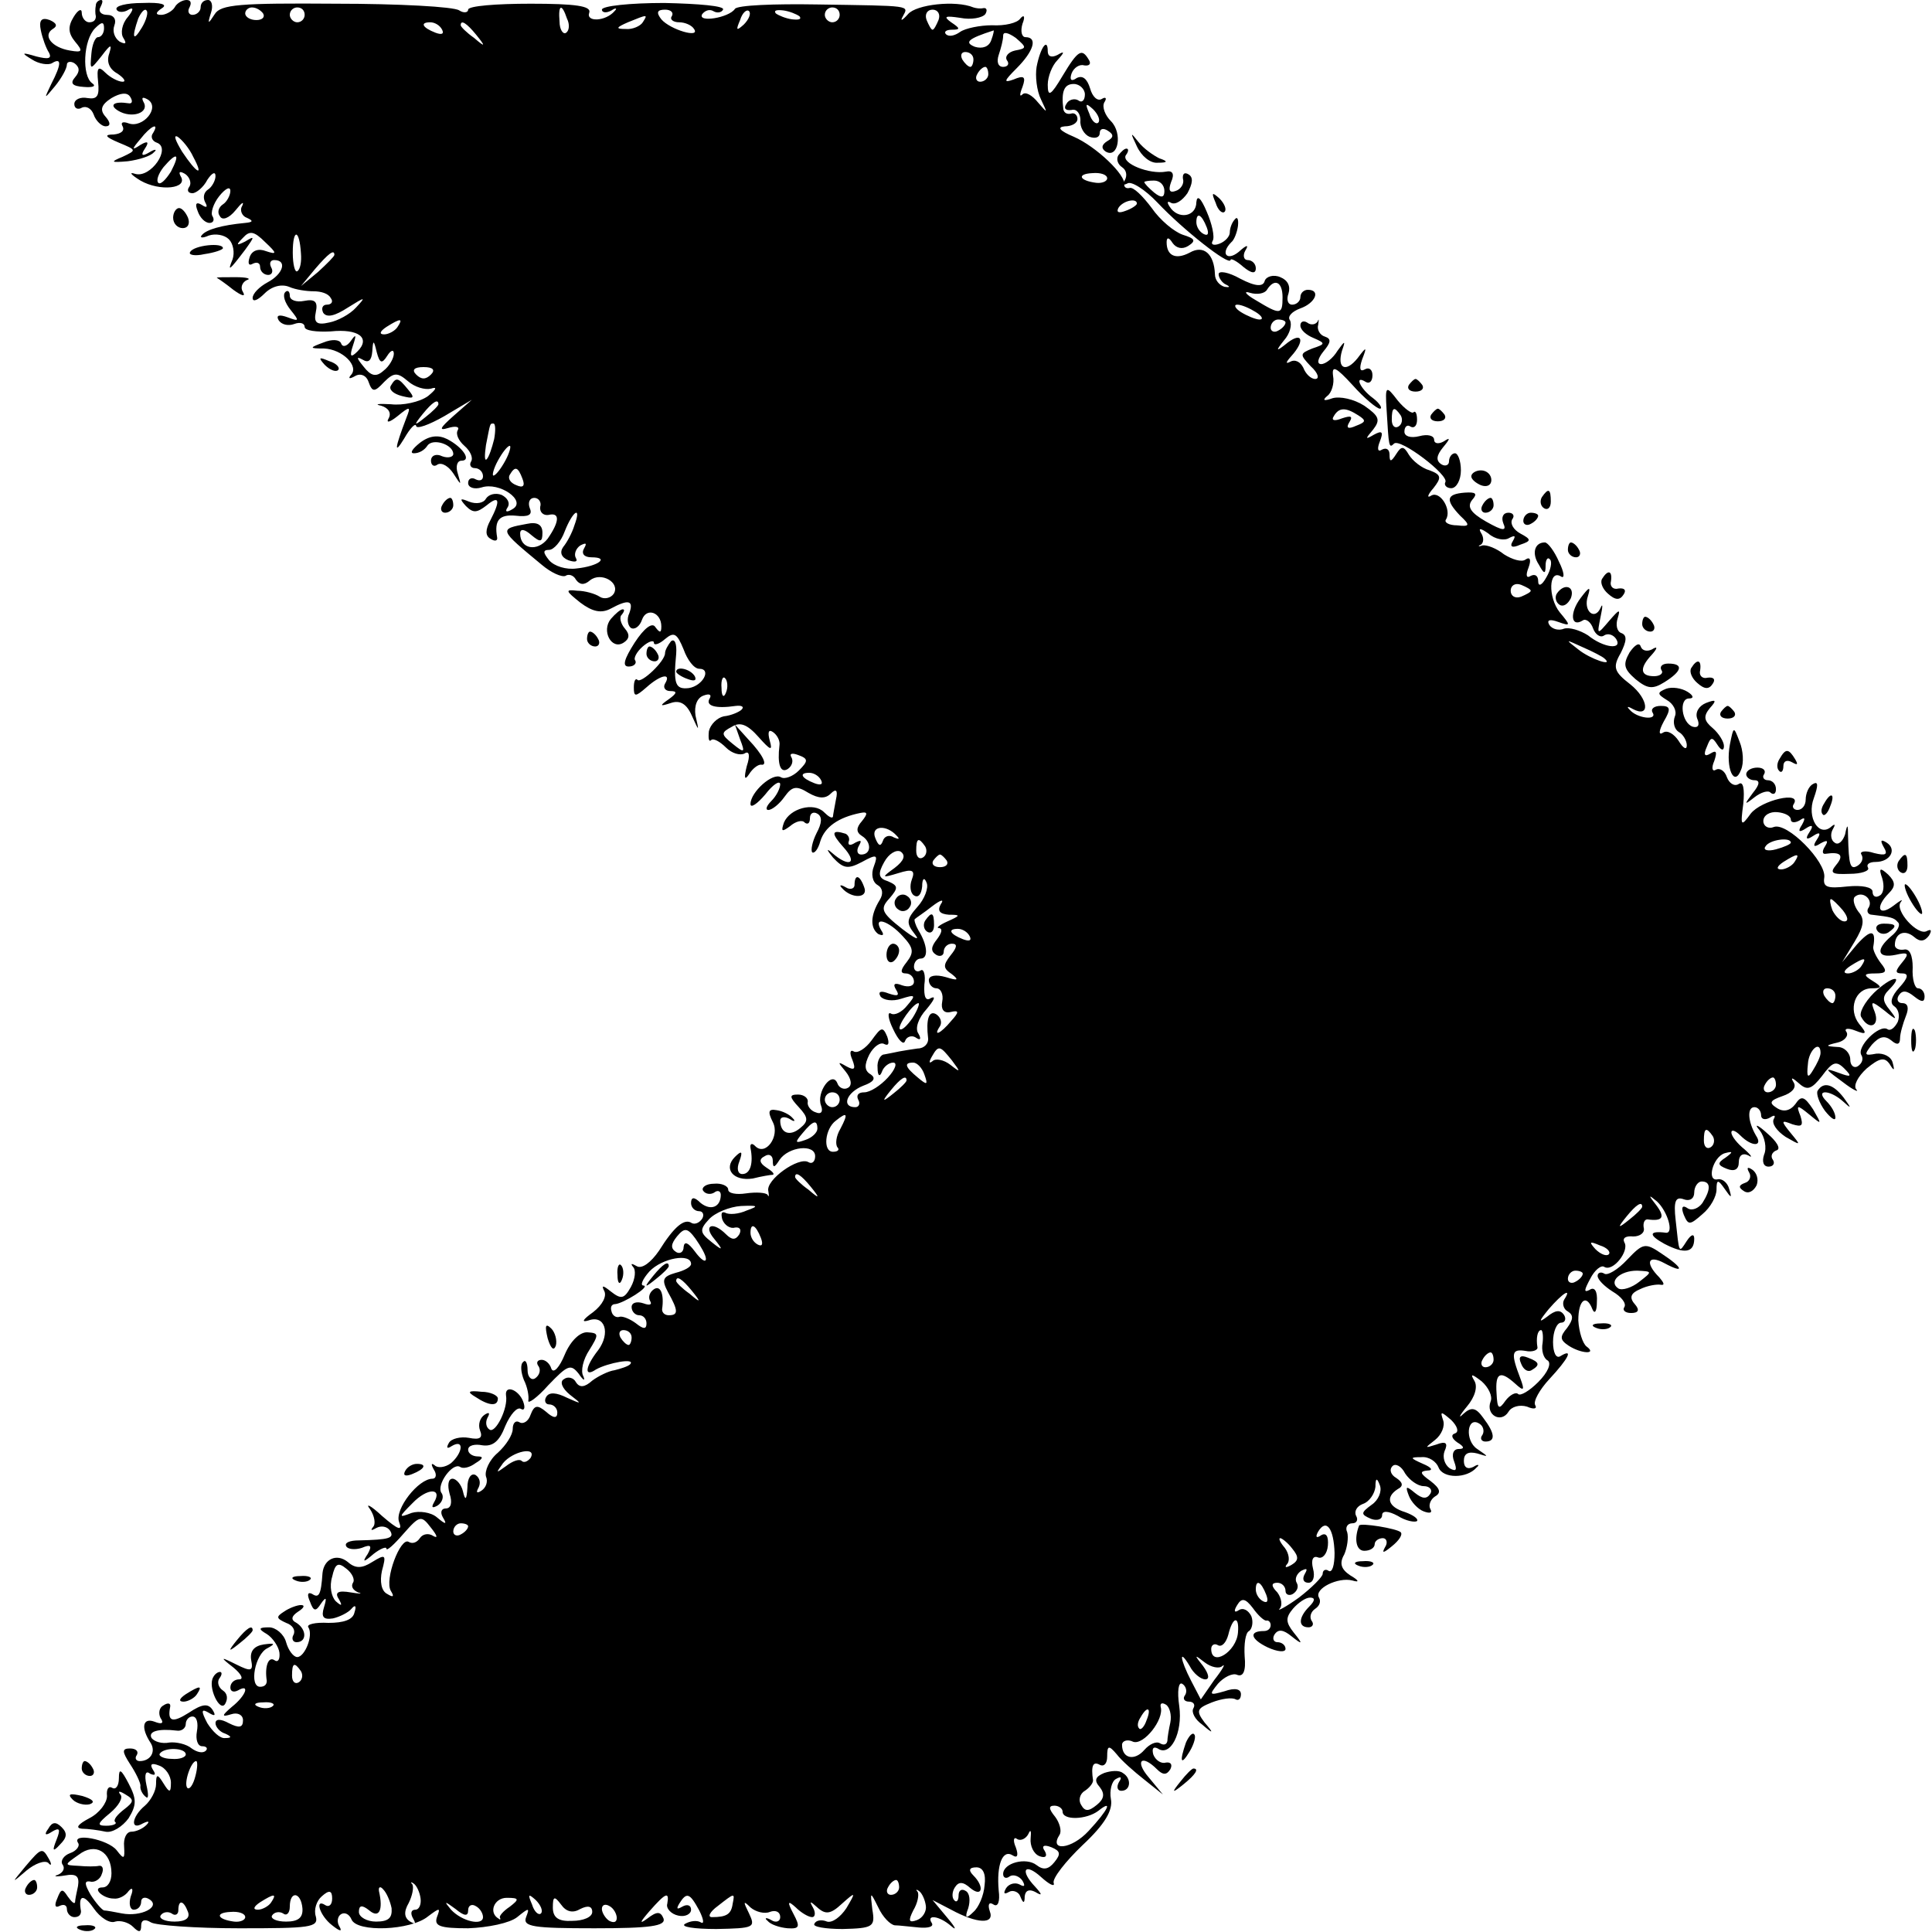 <svg version="1" xmlns="http://www.w3.org/2000/svg" width="346.667" height="346.667" viewBox="0 0 260 260"><path d="M12.9.7c-.1.5-.1 1.1 0 1.5 0 .5-.3.8-.9.8-.5 0-1-.6-1-1.3 0-.6-.5-.4-1.1.6-.8 1.3-.7 2.2.2 3.3 1.1 1.3 1 1.5-.7 1.2-2.4-.4-3.7-2-2.3-2.9.7-.4.5-.8-.4-1.2-1.1-.4-1.5 0-1.2 1.4.2 1 .7 2.4 1.1 3 .4.8-.1.9-1.7.5-2-.6-2.1-.5-.6.4.9.6 2.2.8 2.7.5 1.3-.8 1.3.1-.1 2.8-1 2.1-1 2.1.5.3C8.3 10.5 9 9.2 9 8.7c0-.4.5-.5 1-.2.7.5.8 1.1.1 1.9-.7.8-.4 1.2 1.2 1.3 1.2.1 1.7-.1 1.1-.5-1.4-1-1.2-5.8.4-7.4.9-.9 1.2-.9 1.2 0 0 .7-.4 1.2-.8 1.2s-.8 1-.9 2.2c-.2 2.3-.2 2.3 1.4.3 1.2-1.6 1.4-1.6 1-.3-.4 1.1 0 2.1 1.1 2.7.9.6 1.2 1.1.7 1.1-.6 0-1.7-.6-2.3-1.2-1-1-1.2-.7-1 1.2.2 1.9-.1 2.4-1.4 2.2-1-.2-1.8.2-1.8.8 0 .6.5.8 1 .5.6-.3 1.3.1 1.6.9.3.9 1.1 1.6 1.6 1.6.7 0 .7-.5 0-1.3-.8-.9-.6-1.6.8-2.5 1.2-.7 2.1-.8 2.5-.2.4.6.3 1-.2.9-1.9-.3-2.7.2-1.4 1 1.8 1.1 4.3.3 3.4-1.2-.3-.6-.1-.7.6-.3 1.7 1.1-.7 3.9-2.6 3.2-.8-.3-1.1-.1-.8.4.3.6-.2 1-1.2 1.1-1.3 0-1.2.3.7 1.1 2.4 1 2.4 1 .5 1.9-1.7.7-1.6.8.7.6 1.5-.2 3.1-.7 3.5-1.2.5-.4.2-.5-.6 0-1 .6-1.2.4-.6-.5s.4-1.1-.6-.5c-1.2.8-1.2.6 0-.8 1.4-1.8 2.6-2.3 1.7-.8-.4.5-.1 1.1.5 1.3 2 .7-.8 4.8-2.9 4.2-.9-.3-.6.1.7.9 2.6 1.5 6.5 1.1 5.4-.6-.3-.6-.1-.7.6-.3.6.4.9 1.2.6 1.7-.4.5-.2.9.4.9.5 0 1.5-.8 2-1.8.6-.9 1.1-1.2 1.1-.5 0 .6-.5 1.5-1 1.8-.6.4-.7 1.1-.4 1.7.4.7.2.8-.4.4-.8-.5-1-.2-.6.8.3.9 1 1.6 1.6 1.6.5 0 .7-.4.4-.9-.3-.4.1-1.7.9-2.7.8-1 1.5-1.4 1.5-.7 0 .6-.5 1.5-1 1.8-.6.4-.8 1.1-.4 1.6.3.6 1.2.3 2.1-.8.8-1 1.2-1.3.9-.6-.4.6 0 1.4.6 1.6.9.4.9.6-.2.7-3.2.3-5.2.9-5.8 1.6-.4.4 0 .5.9.1.9-.3 2.1-.1 2.7.5.6.6.8 1.8.5 2.7-.7 1.7-.5 1.6 1.7-1.3 1.3-1.8 1.3-1.9 0-1.1-1.2.6-1.3.5-.3-.5.9-1 1.5-.9 3 .6 1.6 1.5 1.6 1.7.1 1.2-1-.4-1.9-.1-2.2.8-.3.9-.1 1.2.4.9.6-.3 1-.1 1 .4 0 .6.5 1.1 1.1 1.1.5 0 .7-.5.4-1-.3-.6-.1-1 .4-1 1.8 0 1.2 1.9-.9 3-1.1.6-2 1.5-2 2.1 0 .6.7.3 1.6-.6 1-1 2.3-1.3 3.3-.9.9.4 2.4.6 3.3.6 1 0 2 .3 2.3.9.4.5.1.9-.5.9s-.8.5-.5 1.1c.5.7 1.6.4 3.3-.7 2.4-1.5 2.5-1.5 1.1 0-.8.9-2.5 1.8-3.6 2-1.7.4-2.1 0-1.8-1.4.3-1.4-.1-1.8-1.6-1.5-1 .2-1.9-.1-1.9-.7s-.3-.8-.6-.5c-.4.4-.1 1.4.7 2.4 1.2 1.5 1.2 1.6-.4 1-1.1-.4-1.6-.3-1.2.4.4.6 1.3.8 2.1.5.8-.3 1.4-.1 1.4.4s1.6.7 3.5.6c3.8-.4 5.4.9 3.6 2.7-.9.9-1.1.7-.6-.8.5-1.5.4-1.6-.3-.6-.5.7-1.1.9-1.3.3-.2-.5-1.2-.6-2.4-.1-1.9.7-1.9.8.1.8 2.5.1 4.8 2.4 3.6 3.6-.4.5-.1.5.6.1s1.5-.1 1.8.8c.5 1.4.8 1.4 2.1 0 1.3-1.3 1.8-1.3 3.2-.1.9.8 2.3 1.2 3.1 1 .9-.3.7.1-.4 1-1.1.8-3.4 1.3-5 1.1-1.7-.1-2.3 0-1.3.2 1 .3 1.4 1 1 1.7-.4.7.2.5 1.2-.3 1.7-1.4 1.8-1.3 1.2.2-1.6 4.2-1.7 5.1-.3 2.8.8-1.4 1.5-2.1 1.6-1.7 0 .5 1.7-.1 3.8-1.3l3.7-2.2L61 56c-1.8 1.6-2 2-.7 1.6 1-.3 1.6-.2 1.3.3-.3.5.1 1.4.9 2.1.8.7 1.2 1.6.9 2.1-.3.5 0 .9.5.9.6 0 1.1.5 1.1 1.1 0 .5-.4.7-1 .4-.5-.3-1-.1-1 .5s.8.9 1.8.6c2.4-.8 6.1 1.8 4.2 2.9-.8.5-1.1.4-.7-.2.4-.6 0-1.3-.8-1.7-.8-.3-1.7-.1-2.1.5-.3.6-1.3.8-2.3.4-1.2-.5-1.3-.4-.4.6 1 1 1.5.9 2.8-.1 1.7-1.4 1.9-.7.5 2-.7 1.3-.7 2.1 0 2.5.6.4 1 .3.9-.2-.4-2.3.3-3.1 2.5-2.9 1.7.2 2.3-.1 1.9-1-.3-.8 0-1.4.6-1.4s1 .6.8 1.2c-.1.7.4 1.2 1.1 1.1 1.6-.4 1.5.9-.1 3.2-1.4 1.8-3.7 1.4-3.7-.7 0-.7.6-.6 1.5.2 1.2 1 1.5 1 1.5-.3 0-1.1-.7-1.5-2.1-1.2-3.8.7-3.8.7 2 5.5 1.3 1.1 2.7 1.7 3.2 1.5.4-.3 1.1-.1 1.4.5.5.7 1.1.8 1.9.1 1.5-1.2 4.1.3 3.2 1.8-.4.6-1.3.8-1.9.4-.6-.4-2-.8-3-.8-1.7-.2-1.6 0 .4 1.6 1.6 1.2 2.8 1.5 4.1.8 2.4-1.3 3.1-1.1 2.5.6-.4.8-.2 1.7.2 2 .5.3 1.2-.2 1.5-1.1.6-1.7 2.6-1 2.6.9 0 .9-.2.9-.8.1-.4-.7-1.5.1-2.8 2.1-1.4 2.2-1.7 3.2-.8 3.2.7 0 1.1-.4.9-.8-.3-.3.2-1.2 1-1.9s1.5-.9 1.5-.5.7.2 1.5-.5c1.2-1 1.6-.8 2.5 1.4.5 1.4 1.4 2.6 2.1 2.6 1.7 0 .5 2.3-1.4 2.6-1.8.2-2.1-.5-1.7-4.6.1-1.4-.2-2.1-.7-1.7-.4.5-.8 1.2-.8 1.6 0 1.1-3.2 4.1-3.7 3.6-.3-.3-.5.2-.5 1 0 1.3.2 1.3 1.7 0 1.9-1.7 3.4-2 2.5-.5-.3.5 0 1 .7 1 1 0 .9.3-.2 1.1-1.3.9-1.2 1 .3.5 1.2-.4 2.1.1 2.8 1.7 1 2.2 1 2.2.5 0-.2-1.3.2-2.4 1.1-2.7.8-.3 1.1-.1.8.4-.6 1 .8 1.4 3.5 1 .8-.1 1.2.1.8.5-.3.3-1.4.8-2.4.9-.9.2-1.8 1.1-2 2-.1 1 0 1.5.3 1.2.3-.3 1.2.2 2 1s1.9 1.1 2.5.8c.6-.4.8.2.3 1.7-.4 1.6-.3 2 .3 1.1.5-.8 1.2-1.3 1.6-1.3 1 .2.3-1.3-1.7-3.4l-1.8-2 .7 2c.7 1.8.6 1.9-1 .6-1.6-1.3-1.6-1.5-.1-2.3 1.1-.7 2.1-.3 3.6 1.4 1.6 1.8 1.9 1.9 1.5.5-.3-1.1-.2-1.6.4-1.2.6.4 1 1.2.9 1.8-.3 2.5.1 3.8 1.1 3.2.6-.4.8-1.1.5-1.6-.3-.5.1-.6.9-.3 1.4.5 1.4.8.1 2.1-.8.8-1.9 1.2-2.4.9-1.1-.7-4.1 2-4.1 3.6 0 .6.9 0 2-1.3 1-1.3 1.9-1.9 2-1.4 0 .6-.5 1.6-1.2 2.3-.7.7-.8 1.2-.4 1.2.5 0 1.5-.8 2.2-1.8 1-1.4 1.6-1.5 3.2-.5 1.4.8 2.3.8 3 .1.7-.7 1-.5.7.8-.2 1.1-.4 2.1-.4 2.3-.1.3-.6 0-1.2-.6-1.4-1.4-4.6-.5-5.4 1.4-.4 1.2-.3 1.3.8.5.8-.7 1.7-.9 2-.5.4.3.7.1.7-.6s.5-.9 1-.6c.7.4.6 1.3-.1 2.6-.6 1.2-.8 2.3-.6 2.6.3.2.8-.4 1.1-1.5.6-1.9 2.4-3.2 5.4-3.8 1-.2 1 .1.2 1.1-.8.9-.8 1.5 0 2 1.3.8 1.3 2.5-.1 2.5-.5 0-.7-.5-.3-1.2.4-.7.3-.8-.5-.4-.6.4-1 .4-.9-.1.2-.4 0-.9-.4-1.1-1.9-.6-2-.1-.3 1.8 2 2.2.8 2.8-1.5.8-.8-.7-.8-.5.1.6 1.4 1.5 2 1.6 3.9.6 2-1.1 2.2-1 1.6.6-.4 1-.2 2.1.5 2.5.7.4.8 1.2.3 2-1.3 2.1-1.3 3.8-.2 4.6.7.3.8.1.4-.5-1.2-2 1-1.3 2.9.8 1.5 1.6 1.5 2.2.5 3.5-.8 1-.9 1.5-.1 1.5.6 0 1.1.5 1.1 1.1 0 .6-.7.8-1.6.5-1-.4-1.3-.2-.8.6s.2.9-1 .5c-1-.4-1.5-.3-1.1.4.4.5 1.6.7 2.8.3 1.9-.6 2-.5.8.9-.7.9-1.7 1.4-2.2 1.1-.5-.3-.4.7.3 2.1.7 1.5 1.4 2.2 1.6 1.6.2-.6.9-.8 1.4-.5.7.5.8.2.4-.5-.5-.7 0-2.1 1.1-3.3 1-1.2 1.3-1.8.6-1.5-.7.5-1-.1-.9-1.8.2-1.3-.1-2.2-.5-1.9-.5.3-.9 0-.9-.5 0-.6.4-1.1.9-1.1 1.1 0 .9-1.9-.3-3.8-.4-.7-.6-1.4-.5-1.5.2-.2 1.3-.9 2.3-1.7 1.3-1 1.7-1 1.2-.3-.5.9-.1 1.3 1.1 1.4 1.6 0 1.6.1-.2.9-1.1.5-1.6.9-1.1.9.5.1.3.7-.3 1.5-.8 1-.9 1.6-.1 2.1.5.3 1 .1 1-.4 0-.6.5-1.1 1.1-1.1.8 0 .7.5-.2 1.6-1 1.3-1 1.7.2 2.5 1 .8.8.9-.8.4-1.4-.4-2.3-.2-2.3.4 0 .6.5 1.1 1 1.1.6 0 1 .8.8 1.8-.2 1 .2 1.6 1.1 1.4 1.2-.3 1.2 0 .1 1.2-1.4 1.7-2.5 2.2-1.5.7.3-.5.1-1.2-.5-1.6-1-.6-1.4.7-1.1 3.2.1.7-.5 1.4-1.4 1.4-.8.1-1.9.3-2.5.4-.5.1-1.4.3-2 .4-.5 0-1 .9-.9 1.8 0 1.1.3 1.3.6.5.2-.6.9-1.2 1.5-1.2s.3.9-.7 2-2.4 2-3.2 2c-.8 0-1.1.4-.8 1 .3.5.1 1-.4 1-1.9 0-1.2-2 1.1-2.9 1.4-.5 1.7-1 1-1.5-.9-.5-.9-1.3-.2-2.7.6-1.1 1.5-1.7 2-1.4.6.3.7-.1.4-1-.6-1.4-.8-1.3-2.1.5-.8 1.1-1.9 1.8-2.4 1.5-.5-.3-.6.2-.2 1.1.5 1.3.3 1.5-.8.9-1.2-.7-1.2-.6-.1.7.8 1 .9 1.9.3 2.2-.5.3-1.2 0-1.4-.6-.7-1.8-2.9 1.2-2.2 3 .3.8 0 1.2-.7.9-.7-.2-1.2-.9-1.1-1.4.1-.5-.5-1-1.3-1-1.2 0-1.2.3.1 1.7s1.3 1.9.2 2.8c-1.4 1.2-2.7.7-2.7-1 0-.5.6-.6 1.3-.2.6.4.8.3.4-.1-.4-.5-1.4-1-2.2-1.1-1.1-.2-1.2.2-.5 1.6 1 1.9-1 4.7-2.4 3.2-.4-.4-.7-.3-.6.3.4 2 0 3.5-1.1 3.5-.6 0-.8-.7-.4-1.7.5-1.4.3-1.5-.6-.6-1.6 1.6-.2 3.3 2.4 2.9 1.2-.3 2.4-.5 2.7-.5.3-.1-.1-.5-.9-1-.9-.6-1-1.1-.2-1.5.6-.4 1.1-.1 1.1.6 0 1 .2 1 .9-.1 1.2-1.8 4.8-2.2 4.8-.5 0 .7-.4 1.1-.9.8-1.3-.8-5.8 2.4-5.4 3.9.1.6.1.9-.1.5-.2-.3-1.5-.4-2.9-.2-1.3.2-2.4 0-2.4-.5s-.9-.9-1.9-.8c-1.1 0-1.7.5-1.5.9.3.5 1 .6 1.5.3.5-.4.9-.2.9.3 0 1.6-1.3 2.2-2.7 1.1-.9-.9-1.3-.8-1.3 0 0 .6.5 1.1 1.1 1.1.5 0 .7.5.4 1-.4.6-1 .8-1.4.6-1-.7-2.4.5-4.4 3.7-1.1 1.6-2.3 2.5-3 2.1-.7-.4-.9-.4-.5.1.4.4.3 1.6-.3 2.7-.9 1.6-1.3 1.7-2.7.6-1-.8-1.3-.9-.9-.1.4.7-.2 1.9-1.5 2.9-1.4 1-1.6 1.4-.6 1.1 2.2-.8 3 1.7 1.3 4-1.8 2.3-1.9 3.7-.3 2.6 1.6-.9 5.4-1.6 4.6-.7-.3.3-1.3.6-2.1.8-.8.1-2.2.8-3 1.4-1 .9-1.7 1-2.2.2-.3-.6-1.1-.8-1.6-.4-.6.3-.3 1.2.8 2.1 1.7 1.3 1.6 1.3-.4.4-1.4-.7-2.4-.8-2.8-.1-.3.5-.1 1 .4 1 .6 0 1.1.5 1.1 1.1 0 .8-.5.8-1.5-.1-1.2-1-1.6-.9-2.1.4-.3.9-1 1.3-1.5 1-.5-.3-.9.1-.9.9s-.9 2.2-2 3.2c-1.2 1-1.8 2.5-1.6 3.2.3.7 0 1.5-.6 1.9-.6.4-.8.3-.4-.4.3-.6.2-1.3-.4-1.7-.6-.3-1.1.4-1.1 1.7-.1 1.7-.3 1.8-.6.5-.2-.9-.9-1.7-1.4-1.7-.6 0-.7.9-.4 2 .4 1.2.2 2-.5 2-.6 0-.8.5-.4 1.2.6 1 .4 1-.8 0-.8-.7-2.4-.9-3.4-.6-1.8.7-1.8.6.1-1.3 2-2.1 4.1-2.1 2.9-.1-.4.7-.2.8.5.4.6-.4.9-1.2.5-1.7-.7-1.1 1.5-4.1 2.5-3.5.4.3 1.3.1 2.1-.5 1-.6 1.1-.9.3-.9-.7 0-1.3-.4-1.3-.9 0-.6.9-.8 1.9-.6 1.4.2 2.3-.5 3.1-2.6.7-1.6 1.6-2.6 2.1-2.3.5.3.6-.2.3-1-.6-1.6-2.5-2.3-2.3-.8.3 1.7-1.4 5.1-2.2 4.6-.5-.3-.6-1-.3-1.6.4-.7.2-.8-.4-.4-.6.4-.9 1.3-.6 2.1.4 1 0 1.3-1.5 1-1.1-.2-2.4.1-2.7.7-.4.7-.2.8.4.4 1.7-1 1.5.9-.1 2.3-.8.6-1.8.7-2.2.3-.5-.4-.5-.1-.1.6.4.6.3 1.2-.2 1.2-1.9 0-5.1 4.1-4.5 5.8.5 1.3-.1 1.1-2.3-.8-1.5-1.4-2.3-1.8-1.6-.9.6.9.8 2 .4 2.4-.4.5-.2.5.5.1.6-.3 1.4-.2 1.8.4.6 1-.1 1.2-4.2 1.3-1.2 0-2 .3-1.7.8.2.4 1.2.5 2.1.2 1.2-.5 1.4-.3.8.8-.8 1.2-.6 1.2.8 0 .9-.7 1.7-1 1.7-.7 0 .4 1-.5 2.3-2 2.2-2.5 2.4-2.5 3.7-.8.8 1 1 1.5.3 1.1-.6-.4-1.4-.3-1.8.3-.4.6-1 .8-1.5.5-1.1-.7-3.3 5.1-2.4 6.6.5.8.3.9-.5.4-.8-.4-1-1.7-.7-3.1.6-2.2.5-2.3-1.3-1.2-1.4.9-2.3.9-3.3 0-1.5-1.2-3.2-.4-3.4 1.5-.2 3-.5 3.4-1.4 2.8-.6-.3-.7.1-.3 1 .5 1.4.8 1.4 1.5.3.7-1 .8-.8.4.5s-.1 1.7 1.2 1.5c.9-.2 2.1-.8 2.5-1.3.5-.6.7-.4.4.5-.2 1-1.5 1.4-3.5 1.4-1.8-.1-3 .2-2.7.6.7 1.1-.5 4-1.5 4-.5 0-1.2-.9-1.5-2-.3-1.1-1.4-2-2.3-2-1.4 0-1.5.2-.3.9.8.5 1.6 1.7 1.7 2.5.1.9-.2 1.4-.7 1-.8-.5-1.3.9-1 2.8 0 .5-.3.8-.9.8-1.5 0-.7-4.4 1-5.2 1.1-.6 1-.7-.5-.5-1.3.2-1.9.9-1.7 2.1.3 1.5 0 1.6-2 .6-2.2-1.1-2.2-1-.4.4 1.1.9 1.4 1.6.8 1.6-.7 0-1.2.5-1.2 1.1 0 .5.4.7 1 .4 1.7-1 1.1.7-.8 2.2-1.4 1.2-1.4 1.4-.1 1 .9-.3 1.6.1 1.6.8 0 1-.5 1.1-1.9.4-1.1-.6-1.8-.6-1.8 0 0 .5.6 1.2 1.3 1.4.9.4.9.6 0 .6-.7.1-1.7-.9-2.4-2-.9-1.7-.8-2 .2-1.4.8.5 1 .4.5-.4-.6-.9-1.4-.8-3.2.4-2.2 1.4-2.9 1.2-2.5-.8.1-.5-.3-.6-.9-.2-.6.3-.7 1.1-.4 1.7.5.7.2.9-.8.5-1.6-.6-1.9.8-.5 2.9.7 1.2-.1 2.4-1.5 2.4-.5 0-.7-.4-.4-.8.3-.5-.1-.9-.9-.9-1.1 0-1.1.4 0 2.1.8 1.2 1.4 2.5 1.4 2.9-.1.5.3 1.2.7 1.5.4.4.4-.3.1-1.6-.3-1.4-.1-2 .5-1.5.7.3.8.1.4-.5-.5-.8-.2-1 .8-.6.9.3 1.6 1.4 1.6 2.3 0 1.4-.2 1.4-1 .1-.8-1.3-1-1.3-1 .1 0 .9-.7 2.2-1.5 2.9-1.8 1.5-2 3.4-.3 2.4.8-.4 1-.3.5.2s-1.4.9-2 .9c-.7 0-1.1.9-1 2 .1 1.7 0 1.8-1 .5-1.2-1.5-6.1-2.4-5.2-1 .3.4-.2 1.1-1.1 1.4-.8.3-1.3 1-1 1.5.4.5.1 1.1-.6 1.4-.7.2-.3.3.9.1 1.6-.3 2 .1 1.8 1.4-.2.9-.4 1.9-.4 2.2-.1.3-.5-.1-1-.8-.7-1.1-.9-1-1.4.3-.4.9-.3 1.3.3 1 .6-.3 1-.1 1 .4 0 .6.5 1.1 1 1.1.6 0 .9-.3.9-.8-.4-2.2.3-2.4 1.7-.4.9 1.3 2.2 2.1 2.9 1.8.7-.2 1.8.1 2.4.7.8.8 1.1.8 1.1-.2 0-.7.5-.9 1.3-.4.6.4 6 .8 11.9.8 9.5 0 10.7-.1 10.3-1.6-.3-.9.1-2.1.8-2.7 1-.9 1.4-.8 1.4.3 0 .8-.4 1.2-.9.9-1.5-1-.8 1.4.9 2.7 1 .8 1.4.9 1 .2-.4-.6-.3-1.4.2-1.7.5-.3 1.1 0 1.4.7.7 1.8 8 1.5 10.3-.4 1.6-1.2 1.7-1.2 1.2.1-.4 1.2.4 1.5 4.2 1.5 2.7-.1 5.6-.7 6.6-1.5 1.6-1.3 1.7-1.3 1.2 0s1 1.5 9.2 1.5c7.5 0 9.6-.3 9.3-1.3-.4-1-.9-1-2.2 0-1.1.8-1 .5.3-1 2.2-2.5 2.7-2.7 2.4-1-.2.6.5 1.4 1.5 1.6.9.2 1.7-.2 1.7-.8 0-.6-.5-.8-1.2-.4s-.8.3-.4-.4c1-1.6 1.4-1.5 2.7.9.6 1.2.7 1.9.2 1.6-.5-.3-1.4-.2-2.1.2-.7.4 1.2.7 4.2.7 5.1-.1 5.3-.2 4.4-2.1-.8-1.6-.8-1.8.2-.8.7.6 1.9.9 2.6.6.8-.3 1.4 0 1.4.7 0 .6-.6.8-1.2.4-.7-.4-1-.3-.5.1.4.5 1.6.9 2.7 1 1.6.1 1.7-.2.8-1.9-.9-1.7-.8-1.9.3-.9.7.7 1.7 1.3 2.2 1.3.4 0 .5-.6.1-1.3-.5-.9-.4-.9.6 0 1.1 1 1.8.9 3.3-.5 1.9-1.7 1.9-1.6.6.6-.8 1.2-1.9 2-2.6 1.8-.7-.3-1.5-.2-1.7.3-.3.4 1.5.7 3.8.7 4.1-.1 4.4-.3 4-2.6-.3-2.5-.3-2.5.8-.3.6 1.3 1.6 2.3 2.2 2.4.6 0 2.1.2 3.3.3 1.2.1 2-.1 1.7-.6-.8-1.2 1-1 2.6.4.8.7.6.2-.5-1.1l-2-2.4 2.5 1.3c3.5 1.9 5.9 2 5.2.2-.3-.9-.1-1.3.5-.9s.9-.4.7-1.9c-.3-3.4.5-5.6 1.9-4.7.6.4.8 0 .4-1.1-.4-.9-.3-1.5.2-1.1.5.3 1.2-.1 1.5-.7.3-.7.4-.4.3.6-.1 1 .4 2.1 1.2 2.4.8.3 1.1 0 .7-.7-.5-.7-.1-.9.9-.5 1.2.5 1.3.9.4 2-.8 1-1.5 1.1-2.4.4-1.4-1.1-4.5-.3-4.5 1.2 0 .5.4.7.9.3.5-.3 1.3 0 1.7.6.4.7.3.9-.4.5-.6-.3-1.4-.1-1.8.5-.4.7-.3.9.4.5.5-.3 1.3 0 1.5.6.4 1 .6 1 .6 0 .1-.8.6-1 1.4-.6 1 .6 1 .4 0-.7-2.1-2.2-1.4-3.3.8-1.3 1.1 1 1.9 1.4 1.7.8-.2-.6 1.6-2.9 3.9-5.1 3-2.8 4.1-4.7 3.8-6.2-.2-1.1.1-2.4.7-2.7.7-.4.8-.2.4.4-.4.7-.2 1.2.3 1.2 1.3 0 1.4-1.7.2-2.4-.5-.4-1.6-.3-2.5 0-1.2.5-1.4 1-.6 1.9.7.9.6 1.6-.4 2.4-1.1.9-1.6.9-2.1 0-.4-.6-.2-1.5.5-1.9.6-.4 1.1-1 1.1-1.4-.3-2 0-2.6.9-2.1.6.3 1-.2 1-1.1 0-1.5.2-1.6 1.3-.3.6.8 2.3 2.3 3.7 3.4l2.5 2-1.9-2.3c-1.9-2.2-1-3.2 1.1-1.1.8.8 1.3.8 1.8 0 .3-.6.1-1-.6-.9-.6.2-1.4-.3-1.7-1.1-.2-.8 0-1.1.6-.8 1.7 1.2 3.4-2.1 2.9-5.7-.3-2-.1-3.3.4-3 .5.3.7 1 .4 1.5-.4.5-.1.9.5.9s.9.4.6.9c-.3.5.2 1.5 1.2 2.2 1.5 1.3 1.6 1.2.3-.3-1.2-1.6-1-1.9 1-2.7 1.3-.5 2.7-.7 3.2-.4.4.2.7-.1.7-.7 0-.7-.8-.9-2.2-.4-2.1.6-2.1.5-.9-1 .8-.9 2-1.5 2.6-1.2.8.3 1.2-.5 1-2.5-.1-1.6.1-3.2.6-3.4.4-.3.6-1.2.3-2-.4-.8-1.1-1.2-1.7-.8-.6.4-.7.1-.2-.7.6-1 1.1-.9 2.1.4.7 1 1.5 1.7 1.8 1.7.3-.1.6.2.6.6 0 .5-.4.8-.9.8-2.1 0-1.8 1.1.5 2.2 1.3.6 2.4.7 2.4.2 0-.5-.5-.9-1.1-.9-.5 0-.7-.5-.4-1 .5-.8 1.2-.7 2.3.2 1.5 1.2 1.6 1.1.3-.5-1.1-1.4-1.1-2-.1-3.2.7-.8 1.7-1.5 2.3-1.5.7 0 .7.4-.1 1.2-1.5 1.5-1.5 2.8-.1 2.8.5 0 .8-.4.4-.9-.3-.5-.1-1.2.5-1.6.6-.4.8-1 .5-1.5-.7-1.2 2.6-2.8 4.5-2.3 1 .3.9 0-.3-.7-1.2-.8-1.5-1.6-.8-2.8.4-.9.6-2.3.4-3-.3-.6 0-1.2.7-1.2.6 0 .8-.5.5-1-.3-.6.1-1.3.9-1.6.9-.3 1.6-1.4 1.7-2.3 0-1.2.2-1.3.6-.2.3.8-.2 2-1.1 2.6-1.5 1.1-1.5 1.3-.1 1.9.8.3 1.5.1 1.5-.5s.8-.6 2.1.1c1.1.7 2.3.9 2.6.7.2-.3-.5-.8-1.6-1.2-2.3-.7-2.7-2-1-3.1.8-.4.7-.9-.2-1.5-.7-.4-1-1.1-.5-1.6.4-.4 1.2 0 1.7 1 .6.9 1.7 1.7 2.5 1.7s1.2.5.9 1c-.5.8-1.1.7-2.1-.1-1.2-1-1.3-.9-.8.4.3.8 1.2 1.8 2 2.1.8.3 1.2.2.9-.3-.3-.5 0-1.3.6-1.7.9-.5.7-1.1-.6-2.1-1.4-1-1.5-1.3-.4-1.4.8 0 .6-.4-.6-.9-1.8-.8-1.8-.9-.2-.9 1-.1 2 .6 2.3 1.4.6 1.5 3.8 1.5 5.1 0 .5-.4.2-.5-.4-.1-.8.4-1.3.1-1.3-.8 0-1 .6-1.3 1.8-1 1.6.5 1.6.5 0-.6-1.7-1.1-1.4-4.5.3-3.4.5.3.7 1 .4 1.5-.4.5-.1.9.4.9 1.4 0 1.3-1.1-.3-3.2-1-1.4-1.6-1.5-2.7-.5-.7.7-.5.2.5-1 1.1-1.3 1.5-2.7 1-3.5-.6-1-.3-.9 1 .1.9.8 1.5 2 1.2 2.7-.7 1.8 1.4 3 2.4 1.4.4-.7 1.5-1 2.5-.7.9.4 1.4.3 1.1-.2-.3-.5.6-2.1 1.9-3.5 2.6-2.8 3.3-4.2 1.5-3.1-.6.4-1-.5-1-1.9s.5-2.6 1.1-2.6c.5 0 .7-.5.4-1-.5-.8-1.2-.7-2.3.2-1.2.9-1.1.6.2-1 1.9-2.2 3.2-3 2.1-1.3-.3.5-.1 1.3.5 1.6.8.5.7 1.1-.1 2.2-1 1.2-1 1.6.2 2.4 1.7 1.1 3.9 1.2 2.4.1-.5-.4-1-1.9-1.1-3.5 0-2.8 1.1-3.6 1.9-1.5.3.7.6.3.6-1 .1-1.4-.3-2.1-1-1.6-.8.4-.7 0 .1-1.5.6-1.2 1.5-1.9 1.9-1.6 1.2.7 3.4-2.2 2.7-3.3-.3-.6.2-.9 1.2-.8.9 0 1.6-.5 1.4-1.2-.1-.6.1-1.1.5-1.1 2.1.3 2.4-.3 1.2-1.9-1.1-1.4-1.1-1.5.1-.5 1.4 1.3 2.3 4.3 1.2 4.2-2.3-.3-2.4.3-.2 1.5 2.7 1.4 4 1.2 4-.7 0-.7-.4-.6-1 .3-1.1 1.7-1 1.8-1.5-2.8-.3-2.6 0-3.2 1.1-2.8.8.3 1.4-.1 1.4-.9s.5-1.5 1-1.5c1.2 0 1.3 1 .1 2.9-.5.7-1.4 1.1-2 .7-.7-.5-.9-.1-.5.9.6 1.4.8 1.4 2.5-.1 1.1-.9 1.9-2.4 1.9-3.3 0-1.4.2-1.4 1.1-.1.9 1.3 1 1.3.6 0-.2-.8-.9-1.4-1.5-1.3-1.6.4-.7-3 .9-3.5 1.1-.3 1.2-.2.1.6-1.1.7-1.1 1 .2 1.5 1 .4 1.6.1 1.6-.9 0-.9.5-1.3 1.3-.9.6.4.4 0-.5-.8-1-.8-1.8-1.8-1.8-2.3 0-.4.5-.3 1.2.4 1.6 1.6 3.1 1.5 2.1 0-1.1-1.9-1.2-3.8-.2-3.8.5 0 .9.5.9 1.1 0 .5.5.7 1.2.3.6-.4.8-.3.5.2-.3.6.4 1.6 1.6 2.4 2.1 1.2 2.1 1.2.7-.5-1.4-1.7-1.3-1.8.2-1.2 1.3.4 1.5.2 1.1-1.1-.6-1.5-.5-1.6 1.2-.2 1.7 1.4 1.7 1.4.5-.7-1.2-1.8-1.6-1.9-2.4-.7-.7.9-1.6 1.1-2.5.5-1.1-.7-.9-1 .8-1.6 1.2-.4 1.9-1.1 1.5-1.8-.5-.8-.2-.7.7.1 1.1 1 1.7.8 3.1-1 1.4-1.9 1.9-2.1 3-1s.9 1.2-.7.6c-2.2-.8-2-.6 1 1.6 1.1.8 1.7 1 1.3.6-.4-.5.2-1.7 1.4-2.8 1.7-1.4 2.4-1.6 3.1-.6.6 1 .7.9.4-.2-.2-.8-1.2-1.3-2.2-1.2-1.6.3-1.7.2-.6-1.2 1-1.1 1.7-1.3 2.6-.6.8.7 1.2.6 1.2-.3 0-.6.4-2 .8-3s.3-1.7-.5-1.7c-.6 0-.8-.5-.5-1 .5-.8 1.1-.7 2.1.1 1 .8 1.4.8 1.4 0 0-.6-.4-1.1-.9-1.1-.4 0-.8-1.2-.7-2.8 0-1.6-.4-2.6-1.2-2.4-.7.1-1.2-.2-1.2-.6 0-1.6 1.3-2.2 2.6-1.1.8.7 1.4.6 2-.2.4-.7.3-.9-.3-.6-1.2.7-4.4-2.8-3.5-3.9.4-.5-.1-.2-1 .5-2 1.5-2.5.2-.6-1.7.9-.9.9-1.5-.1-2.5-1.1-1-1.3-.9-.8.5.3 1 .2 2-.3 2.3-.6.4-1 .1-1-.5s-1.4-.9-3.4-.7c-2.7.3-3.3.1-3.1-1.2.3-2.1-5-7.5-6.8-6.8-.7.3-1.4-.1-1.4-.8 0-.8.9-1.3 1.9-1.2 1 .1 1.8.5 1.8 1 0 .4.5.5 1.2.1.7-.5.8-.3.3.6-.6.9-.4 1.1.5.5.9-.6 1.1-.4.5.5-.6.9-.4 1.1.5.5.9-.6 1.1-.4.5.5-.6.9-.4 1.1.5.5.9-.5 1.1-.4.6.4-.4.6-.4 1.1.1 1 2-.3 2.5.2 1.4 1.5-.9 1.1-.6 1.3 1.8 1.2 1.6 0 2.7-.4 2.5-.8-.3-.5.2-.8 1-.8 2 0 2.9-1.7 1.5-2.6-.8-.5-.9-.3-.4.6.6 1 .3 1.2-1.3.8-1.2-.4-2-.2-1.7.2.3.5.1 1.1-.5 1.5-1 .6-1.2 0-1.3-4 0-1.6-.1-1.7-.4-.2-.3.9-.9 1.5-1.4 1.1-.5-.3-.6-1.1-.3-1.7.4-.7.4-.9-.1-.5-1.7 1.6-3.4-1.2-2.4-3.8.6-1.7.6-2.3-.1-1.9-.6.3-1 1.3-1 2.1s-.5 1.4-1.1 1.4c-.5 0-.8-.4-.5-.8 1.1-1.8-4.4-.5-5.8 1.3-1.3 1.8-1.4 1.7-1-1.3.2-2 0-3.1-.6-2.7-.6.4-1.3-.1-1.6-.9-.3-.9-1-1.3-1.5-1-.5.3-.6-.3-.2-1.2.4-1.2.3-1.5-.5-1s-1 .2-.5-.9c.5-1.3.7-1.4 1.4-.3.5.8.9.9.9.2 0-.6-.7-1.7-1.5-2.4-1.2-1-1.3-1.6-.4-2.7 1-1.1.8-1.2-.5-.7-1 .4-1.5 1.3-1.2 2.1.4.9.1 1.3-.6 1.1-1.5-.5-1.9-3.8-.5-3.8.7 0 .6-.4-.2-.9s-2.1-.7-2.9-.4c-1.2.5-1.2.7.1 1.5.9.5 1.4 1.5 1.1 2.2-.3.8-.1 1.7.5 2.1.6.3 1.1 1.2 1.1 1.8 0 .7-.5.4-1.1-.6-.6-.9-1.5-1.5-2.1-1.1-.6.4-.6-.2.1-1.5 1-1.7.9-2.1-.4-2.1-.9 0-1.4.4-1.1.9.7 1.1-2.1.8-3.1-.4-.4-.4-.3-.5.4-.1 2.4 1.3 2.2-1.3-.3-3.3-2.2-1.7-2.4-2.3-1.3-4.2.8-1.6.9-2.4.1-2.7-.6-.2-.8-1.1-.5-2 .4-1.3.2-1.2-1.1.3-1.7 2-1.7 2-1.2-.5.3-1.4.3-1.9 0-1.2-.8 1.8-2.4.4-1.7-1.6.4-1.3.2-1.3-1 .3-1.5 2-1.3 4 .3 3 .4-.3 1.1.2 1.4 1.1.3.8 1 1.3 1.5.9.5-.3 1.2-.1 1.6.5.9 1.5-1.7 1.2-3.8-.5-1.1-.7-2.5-1.1-3.2-.9-.7.3-1.6.1-2-.5-.4-.7.1-.8 1.2-.4 1.7.6 1.7.5.2-1.3-1.6-2-1.5-5.9.2-4.8.5.3.4-.6-.3-2-.6-1.4-1.5-2.6-1.9-2.6-1.4 0-1.8 1.5-.8 3 .7 1.3.9 1.3.9.1 0-.8.3-1.2.6-.8.3.3.1 1.4-.5 2.4-.6 1.1-1.1 1.3-1.1.5 0-.7-.4-1-1-.7-.6.4-.7-.1-.3-1.1.4-1.1.2-1.5-.4-1.1-.5.4-1.8 0-2.9-.7-1-.8-2.3-1.3-2.9-1.2-.5.2-.7.1-.2-.1.4-.3.4-1 0-1.6-.4-.7 0-.6 1 .1.9.8 2.2 1 2.8.6.8-.4.9-.3.5.4-.5.8-.1 1 1 .5 1.5-.5 1.5-.7 0-1.5-.9-.5-1.4-1.3-1.1-1.9.4-.5.1-.9-.5-.9-.7 0-1 .6-.7 1.4.5 1.1 0 1.1-2.3-.2-2.1-1.2-2.6-2-1.9-2.9.8-.9.5-1.1-1-1-2.5.2-2.6 1-.6 3.1 1.4 1.3 1.3 1.5-.4 1.3-1.1 0-1.8-.4-1.5-.8.8-1.3-.8-3.9-2-3.2-.6.4-.5-.1.3-1 1.1-1.4 1.1-1.8-.5-2.4-1.1-.3-2.3-1.3-2.8-2.1-.7-1.2-1-1.2-1.7-.1-.7 1.1-.9 1.1-.9.1 0-.7-.4-1-1-.7-.6.4-.7-.1-.3-1.1.5-1.3.3-1.5-.8-.9-1.2.7-1.2.6-.1-.7 1-1.3.8-1.8-1.2-3.2-1.4-.9-3.3-1.3-4.3-1-1.1.4-1.4.3-.7-.3.6-.4 1-1.7.8-2.7-.2-1.5.4-1.2 2.6 1.2 1.6 1.8 3.3 3.2 3.7 3.2.4 0 0-.7-.9-1.4-1.8-1.3-2.6-3.2-1-2.2.5.3.9-.1.9-.9s-.5-1.1-1-.8c-.7.4-.8-.1-.4-1.3.7-1.8.6-1.8-.6-.2-1.6 2-2.8 1.4-2.1-1 .5-1.4.4-1.4-.6 0-.6 1-1.6 1.8-2.2 1.8-.6 0-.5-.7.3-1.7 1-1.2 1.1-1.7.2-2-.7-.2-1.1-1-.9-1.6.1-.7.1-.9-.1-.4-.3.4-.9.5-1.4.1-.5-.3-.9-.1-.9.4 0 .6.8 1.3 1.8 1.7 1.6.7 1.6.8-.2 1.4-1.7.7-1.7.8-.2 2.4 1 .9 1.2 1.7.6 1.7s-1.3-.7-1.6-1.5c-.4-.8-1.1-1.2-1.8-.8-.6.3-.6.1.2-.8 1.8-2 1.5-3.3-.5-1.8-1.6 1.3-1.7 1.2-.5-.3.8-.9 1.1-2.1.8-2.7-.4-.5.3-1.2 1.4-1.6 2-.7 2.8-2.5 1-2.5-.5 0-1 .4-1 1 0 .5-.5 1-1.1 1-.6 0-.8-.7-.5-1.5.3-1-.1-1.8-1.1-2.2-.9-.4-1.9-.1-2.1.5-.2.8-1.2.8-3.3-.3-1.6-.9-2.9-1.1-2.9-.6 0 .5.5 1.2 1 1.4.6.3.5.4-.2.3-.7-.2-1.3-.9-1.3-1.7-.1-2.7-1.5-4-3.4-2.9-1.9 1-3.1.4-3.1-1.4 0-.7.3-.7.8.1.5.7 1.3.9 2.1.4 1.1-.7.9-1-.7-1.5-1.2-.4-3.1-2-4.2-3.6-1.2-1.6-2.5-2.9-3-2.7-.4.1-.7-.1-.7-.4.3-1.3-3.8-5.2-6.8-6.5-1.9-.8-2.3-1.3-1.2-1.4.9 0 1.7-.4 1.7-1 0-.5-.4-.9-.9-.7-.5.1-.9-.1-1-.6-.3-2.4.1-3.4 1.4-3.4.8 0 1.5.7 1.5 1.4 0 .8-.4 1.2-.9.8-.5-.3-1.3-.1-1.6.5-.4.6-.1.9.7.8.7-.2 1.2.5 1.2 1.4-.1.9.5 1.9 1.2 2.2.8.3 1.4.1 1.4-.5s.5-.7 1.1-.3c.8.5.8.9-.1 1.4-.8.5-.8 1-.2 1.4 1.7 1 2.3-2.5.7-4.1-.8-.8-1.2-1.9-.9-2.5.4-.6.2-.8-.3-.5-.6.4-1.3-.3-1.6-1.4-.4-1.3-1-1.8-1.8-1.4-.7.5-1 .3-.7-.6.3-.8 1.1-1.3 1.7-1.1.7.1 1-.2.6-.8-.9-1.5-1.4-1.3-3.5 2.2-1.6 2.7-2 2.9-2 1.2 0-1.1.6-2.6 1.3-3.3 1-1.1 1-1.3 0-.7-.8.4-1.3.2-1.3-.5 0-1.9-1-.5-1.5 2.1-.2 1.2 0 3.2.6 4.4.9 1.9.9 1.9-.4.4-.8-1-1.7-1.5-2.1-1.1-.4.4-.4 0 0-1 .5-1.4.2-1.6-1.2-1-1.4.5-1.3.2.4-1.5 2.3-2.3 2.9-4.2 1.2-4.2-.5 0-.7-.8-.4-1.8.4-1 .2-1.3-.3-.7-.4.6-2.1 1-3.8.9-1.6 0-3.6.4-4.3.9-.7.5-1.5.7-1.9.3-.3-.3 0-.6.8-.6 1.2 0 1.1-.2-.1-1-1.1-.8-.8-.9 1.2-.6 1.5.3 3 0 3.4-.5.3-.5.2-.9-.3-.8-.4.1-1 0-1.3-.1-2.4-1-7.7-.4-8.8.9-.8.9-1.1 1-.7.3.8-1.5 1.3-1.4-11.5-1.6-5.8-.1-10.8.1-11.1.6-.8 1.2-5.1 1.9-4.4.7.4-.5 1-.7 1.5-.4.5.3 1.1.2 1.3-.2.3-.5-3.3-.8-7.9-.9-4.6 0-8.4.4-8.4.9 0 .4.6.5 1.3.1.6-.4.8-.3.4.1-1.2 1.4-3.9 1.5-3.4.2.3-.9-1.9-1.2-7.9-1.2-4.6 0-8.4.3-8.4.8 0 .4-.6.5-1.2.1-.7-.5-8.2-.9-16.6-.9C32.3.4 29.7.6 28.9 1.9c-.9 1.4-1 1.4-.5-.2.3-.9.1-1.7-.4-1.7-.6 0-1 .4-1 1 0 .5-.5 1-1.1 1-.5 0-.7-.5-.4-1 .3-.6.2-1-.4-1-.5 0-1.3.4-1.6 1-.3.5-1.2 1-1.8 1-.8 0-.8-.3.1-.9.8-.5-.1-.8-2.6-.7-2.2 0-3.8.4-3.5.9.2.4 1 .4 1.6 0 .7-.4.7 0-.1 1-.8.9-1 2.2-.6 2.8.5.8.3.9-.5.5-.7-.5-1-1.4-.7-2.2.3-.8-.1-1.4-1-1.4-.8 0-1.2-.5-.9-1 .3-.6.4-1 .1-1-.3 0-.7.3-.7.7zm6.2 3c-1.2 2-1.4 1.4-.5-1.2.4-.9.9-1.4 1.1-1.1.3.2 0 1.3-.6 2.3zm16.3-1.9c.3.5-.1.9-.9.9S33 2.3 33 1.8c0-.4.4-.8.9-.8.6 0 1.2.4 1.5.8zM41 2c0 .5-.4 1-1 1-.5 0-1-.5-1-1 0-.6.5-1 1-1 .6 0 1 .4 1 1zm35.3.5c.4.8.3 1.6-.1 1.9-.4.3-.9-.4-.9-1.5-.2-2.3.3-2.5 1-.4zm14.1-.3c-.3.4.2.8 1 .8s1.7.4 2 .9c.9 1.3-3.2.1-4.4-1.3-.7-.9-.6-1.3.5-1.3.8 0 1.2.4.9.9zm9.7 1.1c-1 .9-1.1.8-.5-.6.3-1 .9-1.5 1.2-1.2.3.3 0 1.1-.7 1.8zm7.5-1.1c.3.4-.1.5-1 .4-.8-.1-1.8-.5-2.2-.8-.3-.4.1-.5 1-.4.8.1 1.8.5 2.2.8zM113 2c0 .5-.4 1-1 1-.5 0-1-.5-1-1 0-.6.5-1 1-1 .6 0 1 .4 1 1zm13.3.7c-.3.7-.6 1.3-.8 1.3-.2 0-.5-.6-.8-1.3-.3-.8.1-1.4.8-1.4.7 0 1.1.6.8 1.4zM86.5 3c-.3.5-1.4 1-2.3.9-1.4 0-1.3-.2.3-.9 2.7-1.1 2.7-1.1 2 0zm-27 1c.3.6-.1.7-.9.4-1.8-.7-2.1-1.4-.7-1.4.6 0 1.3.4 1.6 1zm4.6.7c1.3 1.6 1.2 1.7-.3.4-1-.7-1.8-1.5-1.8-1.7 0-.8.8-.3 2.1 1.3zm69.3.7c-.3.9-1.2 1.2-2.2.9-1.5-.6-.9-1.1 2.5-2.2.1-.1 0 .5-.3 1.3zm3.2 1.4c-.9.2-1.4.8-1.1 1.3.4.5.1.9-.5.9-.7 0-.9-.7-.6-1.6.3-.9.6-2 .6-2.6 0-.6.7-.4 1.7.3 1.5 1.3 1.5 1.4-.1 1.7zM131 8c0 .5-.2 1-.4 1-.3 0-.8-.5-1.1-1-.3-.6-.1-1 .4-1 .6 0 1.1.4 1.1 1zm2 2c0 .5-.5 1-1.1 1-.5 0-.7-.5-.4-1 .3-.6.8-1 1.1-1 .2 0 .4.4.4 1zm14.8 6.5c-.3.3-.9-.2-1.2-1.2-.6-1.4-.5-1.5.5-.6.7.7 1 1.5.7 1.8zM26 21.1c1.5 2.8.5 2.3-1.5-.7-.9-1.5-1.2-2.3-.6-2 .6.4 1.6 1.6 2.1 2.7zm-3 2c-.7 1.1-1.4 1.8-1.7 1.5-.3-.3 0-1.2.7-2.1 1.8-2.1 2.3-1.9 1 .6zm126 .9c0 .4-.7.7-1.5.6-2.3-.3-2.6-1.2-.5-1.3 1.1-.1 2 .2 2 .7zm4 3.4c0 .2-.7.7-1.6 1-.8.3-1.2.2-.9-.4.6-1 2.5-1.4 2.5-.6zM40.5 34.1c.1 1.1-.1 2.2-.5 2.4-.3.2-.6-.9-.6-2.5 0-3.3.9-3.2 1.1.1zm4.5.2c0 .2-1 1.2-2.2 2.3l-2.3 1.9 1.9-2.3c1.8-2.1 2.6-2.7 2.6-1.9zM172.6 40c0 2.4-.3 2.4-3.6.4-1.4-.8-1.7-1.3-.8-1 1 .3 2 .1 2.3-.4 1-1.6 2.1-1.1 2.1 1zm-3.6 2c.8.5 1.1 1 .5 1-.5 0-1.7-.5-2.5-1s-1-1-.5-1c.6 0 1.7.5 2.5 1zM53.5 44c-.3.5-1.2 1-1.8 1-.7 0-.6-.4.3-1 1.9-1.2 2.3-1.2 1.5 0zm119.5-.6c0 .3-.4.8-1 1.1-.5.3-1 .1-1-.4 0-.6.5-1.1 1-1.1.6 0 1 .2 1 .4zM52.1 47.9c.5-.8.9-.9.9-.3 0 .6-.6 1.7-1.4 2.3-1 .9-1.7.7-2.7-.6-.9-1.1-1-1.4-.1-.9.8.5 1.2.1 1.3-1.1.1-1.6.2-1.6.6.1.4 1.5.7 1.6 1.4.5zm5.9 2.5c-.7.7-1.3.7-2 0-.6-.6-.3-1 1-1s1.6.4 1 1zm1 4c0 .2-.8 1-1.7 1.7-1.6 1.3-1.7 1.2-.4-.4 1.3-1.6 2.1-2.1 2.1-1.3zm123.8 1.5c1.1.7 1 .9-.3 1.4-1.1.5-1.4.3-.9-.5.5-.8.2-.9-1-.5-1 .4-1.5.3-1.1-.3.7-1.2 1.6-1.2 3.3-.1zM66.5 59.1c-.3 1.2-.7 2.4-1 2.7-.3.3-.3-.5-.1-1.9.6-3 .5-2.9 1-2.9.3 0 .3 1 .1 2.1zM68 62c-.6 1.1-1.3 2-1.6 2-.2 0 0-.9.6-2s1.3-2 1.6-2c.2 0 0 .9-.6 2zm2.3 2.4c.4 1 .1 1.3-.8.9-.8-.3-1.2-.9-.9-1.4.7-1.2 1.1-1.1 1.7.5zm7 6.3c-.3 1-1 2.3-1.5 2.9-.5.7-.3 1.4.7 1.8.9.3 1.3.2 1-.3-.3-.5 0-1.3.6-1.7.8-.4.9-.3.5.4s0 1.2 1 1.2c2.5 0 .9 1.2-2 1.5-1.4.2-3-.3-3.7-1.1-.8-1-.9-1.4 0-1.4.6 0 1.6-1.1 2.1-2.5 1.1-2.8 2.3-3.5 1.3-.8zM206 79.5c0 .2-.6.5-1.3.8-.8.3-1.4-.1-1.4-.8 0-.7.6-1.1 1.4-.8.7.3 1.3.6 1.3.8zm9.9 9.1c1.4 1.2-1.9.1-3.5-1.2-1.8-1.4-1.8-1.4.6-.3 1.4.6 2.7 1.3 2.9 1.5zM97.7 93.2c-.3.8-.6.5-.6-.6-.1-1.1.2-1.7.5-1.3.3.3.4 1.2.1 1.9zm12.8 11.8c.3.6-.1.7-.9.4-1.8-.7-2.1-1.4-.7-1.4.6 0 1.3.4 1.6 1zm10.2 7.5c.4.4.3.5-.4.2-.6-.4-1.3-.2-1.5.5-.3.8-.6.6-1-.4-.7-1.7 1.5-1.9 2.9-.3zm3.8 1.4c.3.5.2 1.2-.3 1.5-.5.3-.9-.1-.9-.9 0-1.7.3-1.9 1.2-.6zm116.5-.5c0 .2-.9.6-2 .9-1.1.3-1.8.1-1.4-.4.5-.9 3.4-1.3 3.4-.5zm-120.6 3.4c-1.8 1.3-1.8 1.4.5.7 1.9-.6 2.3-.4 1.8.9-.3.8-.2 1.8.3 2.1.6.4 1-.2 1.1-1.2 0-1.1.3-1.3.6-.5.3.7-.3 2.2-1.2 3.2-1.5 1.7-1.6 2.2-.4 3.7.8 1 0 .6-1.7-.7-2.8-2.2-3-2.7-1.7-4.1 1.2-1.4 1.2-1.7-.2-2.3-1.3-.4-1.4-1-.5-2.6.6-1.1 1.6-1.7 2.2-1.4.7.5.5 1.2-.8 2.2zm7-1c.3.5-.1.9-.9.9s-1.2-.4-.9-.9c.3-.4.7-.8.9-.8.2 0 .6.4.9.8zm114.1.2c-.3.5-1.2 1-1.8 1-.7 0-.6-.4.3-1 1.9-1.2 2.3-1.2 1.5 0zm10 6.1c-.4.5-.1 1 .4 1 2.6.3 3 .4 3.5 1 .4.3 0 1.2-.9 1.9-2.1 1.8-1.9 3 .6 2.5 1.7-.4 1.9-.2.9 1-1 1.2-1 1.5 0 1.5.9 0 .8.6-.4 1.9-1.1 1.2-1.3 2.1-.7 2.5.6.4.8 1.3.5 2.1-.4.8-1 1.3-1.4 1-1.1-.7-4.2 2.4-3.5 3.5.3.5.1 1.1-.5 1.5-.5.3-1-.1-1-.9 0-.9-.8-1.7-1.7-1.7-1.7-.1-1.7-.2 0-.6.9-.2 1.5-.9 1.2-1.4-.4-.5.2-.6 1.2-.2 1.5.6 1.6.4.5-.9-1.5-1.9-.6-4.8 1.7-4.8 1.4 0 1.4-.2.1-1-1.3-.8-1.2-1 .4-1 1.5 0 1.6-.3.7-1.4-.6-.8-1.1-1.8-1-2.2.4-2.3-.3-2.4-2.2-.3l-2 2.4 1.7-2.8c1.2-2 1.4-3 .5-4-.6-.8-.8-1.7-.5-2 1-.9 2.5.3 1.9 1.4zm-3.5.4c.7.9.8 1.5.2 1.5-.5 0-1.2-.7-1.6-1.5-.3-.8-.4-1.5-.2-1.5s.9.7 1.6 1.5zM130.5 126c.3.6-.1.7-.9.4-1.8-.7-2.1-1.4-.7-1.4.6 0 1.3.4 1.6 1zm120 4c-.3.5-1.2 1-1.8 1-.7 0-.6-.4.3-1 1.9-1.2 2.3-1.2 1.5 0zm-3.5 4c0 .5-.2 1-.4 1-.3 0-.8-.5-1.1-1-.3-.6-.1-1 .4-1 .6 0 1.1.4 1.1 1zm-124.2 3c-.7 1-1.4 1.7-1.7 1.5-.4-.4 1.8-3.5 2.5-3.5.2 0-.1.9-.8 2zm5.3 5.7c1.2 1.6 1.2 1.7-.2.6-.9-.7-2-.9-2.4-.5-.5.4-.5.1-.1-.6.9-1.6 1.1-1.5 2.7.5zm116.9-1c0 .5-.5 1.5-1 2.3-.7 1.2-.9 1-.7-.8.1-1.9 1.7-3.3 1.7-1.5zm-120.6 2.9c.5 1.4.4 1.5-.9.4-1.7-1.4-1.9-2-.6-2 .5 0 1.2.7 1.5 1.6zm-2.4.8c0 .2-.8 1-1.7 1.7-1.6 1.3-1.7 1.2-.4-.4 1.3-1.6 2.1-2.1 2.1-1.3zm117 .6c0 .5-.5 1-1.1 1-.5 0-.7-.5-.4-1 .3-.6.8-1 1.1-1 .2 0 .4.4.4 1zm-126 2c0 .5-.4 1-1 1-.5 0-1-.5-1-1 0-.6.5-1 1-1 .6 0 1 .4 1 1zm.1 3.9c-.6 1-.7 2.1-.4 2.5.3.3.1.6-.6.6-1.4 0-1.1-3.1.4-4.2 1.5-1.2 1.7-1 .6 1.1zm-3.1 0c0 .5-.7 1.2-1.6 1.5-1.4.5-1.5.4-.4-.9 1.4-1.7 2-1.9 2-.6zm120.5 1c.3.5.2 1.2-.3 1.5-.5.3-.9-.1-.9-.9 0-1.7.3-1.9 1.2-.6zm-121.4 6.8c1.3 1.6 1.2 1.7-.3.4-1-.7-1.8-1.5-1.8-1.7 0-.8.8-.3 2.1 1.3zm-8.6 3.2c-1.1.5-2.4.6-2.9.3-.5-.2-.6.1-.4.9.3.8 1.1 1.3 1.7 1.1.7-.1.9.3.6.9-.5.8-1 .8-1.8 0-1.8-1.8-3.1-1.2-1.6.6 1.3 1.6 1.2 1.7-.4.4-1.5-1.2-1.6-1.6-.3-3 .8-.9 2.8-1.7 4.3-1.8 2.3-.1 2.5 0 .8.6zm120.5-.5c0 .2-.8 1-1.7 1.7-1.6 1.3-1.7 1.2-.4-.4 1.3-1.6 2.1-2.1 2.1-1.3zm-126 7c0 .6-.7.1-1.5-1-.9-1.2-1.4-1.4-1.5-.6 0 .7-.5 1-1 .7-.8-.5-.7-1.1.1-2.1 1-1.2 1.4-1.2 2.5.3.7 1 1.4 2.2 1.4 2.7zm7.4-2.8c.3.8.2 1.2-.4.9-.6-.3-1-1-1-1.6 0-1.4.7-1.1 1.4.7zm114.1 2.2c-.3.3-1.1 0-1.8-.7-.9-1-.8-1.1.6-.5 1 .3 1.5.9 1.2 1.2zM93 170.1c0 .4-.9.9-2.1 1.2-1.7.5-1.9.9-1 2.6 1.4 2.5 1.4 3.1.1 3.1-.5 0-.9-.3-.9-.8.3-2-.2-3.3-1.1-2.7-.6.4-.8 1.1-.5 1.6.3.5-.1.6-.9.3-.9-.3-1.6-.1-1.6.5s.5 1.1 1 1.1c.6 0 1 .5 1 1.1 0 .8-.4.8-1.4 0-.8-.6-1.8-1-2.2-.9-.5.2-1-.2-1.1-.7-.2-.6 0-1 .5-1 1.1-.1 4.8-2.4 3.8-2.5-.5 0-.1-.9.8-1.9 1.7-1.8 5.6-2.5 5.6-1zm120 1.3c0 .3-.4.8-1 1.1-.5.3-1 .1-1-.4 0-.6.5-1.1 1-1.1.6 0 1 .2 1 .4zm-119.9 2.3c1.3 1.6 1.2 1.7-.3.4-1-.7-1.8-1.5-1.8-1.7 0-.8.8-.3 2.1 1.3zM85 180c0 .5-.2 1-.4 1-.3 0-.8-.5-1.1-1-.3-.6-.1-1 .4-1 .6 0 1.1.4 1.1 1zm122.6.7c-.2 1 .1 2.1.7 2.4.5.4 0 1.6-1.3 2.9-1.2 1.2-2.4 1.9-2.7 1.6-.3-.3-1.1.1-1.7.9-.9 1.3-1.1 1.1-1.2-1-.2-2.8.5-3.1 2.5-1.3 1.2 1.1 1.3.9.7-.7-1.3-3.4-1.2-4 .7-3.7.9.2 1.7-.1 1.6-.5-.2-1.2 0-2.3.5-2.3.2 0 .3.8.2 1.7zM201 183c0 .5-.5 1-1.1 1-.5 0-.7-.5-.4-1 .3-.6.8-1 1.1-1 .2 0 .4.4.4 1zm-5.2 9.9c-.6.2-.4.7.3 1.2 1 .6 1 .9.2.9-.7 0-1 .7-.6 1.7.4 1.1.3 1.4-.6.9-.7-.5-1-1.5-.7-2.3.5-1.1.2-1.4-1.1-.9-1.6.5-1.6.5-.2-.6.9-.7 1.4-1.9 1.1-2.7-.4-1.2-.3-1.2 1.1 0 .8.8 1.1 1.6.5 1.8zm-124.4 3.3c-.4.5-.9.7-1.2.4-.3-.3-1.2 0-2.1.7-1.4 1-1.4 1-.4-.4 1.3-1.6 4.6-2.3 3.7-.7zm-8.4 9.2c0 .3-.4.8-1 1.1-.5.3-1 .1-1-.4 0-.6.5-1.1 1-1.1.6 0 1 .2 1 .4zm116.6 3.6c0 1.6-.3 2.7-.8 2.4-.4-.3-.8-.1-.8.4 0 .4-1.5 1.9-3.2 3.2-1.8 1.3-3 1.9-2.6 1.5.4-.4.3-1.4-.3-2.2-.9-.9-.8-1.3 0-1.3.6 0 1.1.5 1.1 1.1 0 .5.5.7 1 .4.6-.4.8-1 .5-1.5-.3-.5 0-1.2.6-1.6.8-.4.9-.3.5.4s-.2 1.2.5 1.2c.6 0 .9-.8.6-1.9-.3-1.2 0-1.8.7-1.5.6.2 1.2-.5 1.3-1.6.1-1.2-.2-1.8-.9-1.4-.7.5-.8.2-.4-.5 1.1-1.8 2.1-.4 2.2 2.9zm-5.7-.6c.9 1.1.9 1.6-.1 2.2-.7.4-1 .4-.6-.1.4-.4.3-1.4-.3-2.2-.6-.7-.9-1.3-.6-1.3.2 0 1 .6 1.6 1.4zM47.5 213c-.3.5 0 1 .7 1.3.7.2.2.2-1 0-1.7-.3-2.2 0-1.6.9.5.9.4 1-.4.3-.6-.6-.9-2-.5-3.3.4-1.8.8-2 1.9-1.1.8.6 1.2 1.5.9 1.9zm122.9 1.6c.3.8.2 1.2-.4.9-.6-.3-1-1-1-1.6 0-1.4.7-1.1 1.4.7zm-3.8 5.1c-.2 2.6-3.6 4.7-3.6 2.2 0-.5.4-.8.9-.5.5.3 1.1-.3 1.4-1.4.6-2.5 1.5-2.6 1.3-.3zm-4.4 6.3c.6 0 .5-.7-.3-1.8-1.2-1.5-1.2-1.6.2-.5.9.7 2 .9 2.4.5.5-.4 0 .5-1.1 1.9l-1.8 2.6-1.3-2.5c-1.5-2.9-1.7-4.5-.2-2 .5 1 1.5 1.8 2.1 1.8zm-121.7-1.1c.3.5.2 1.2-.3 1.5-.5.3-.9-.1-.9-.9 0-1.7.3-1.9 1.2-.6zm-3.8 4.7c-.3.3-1.2.4-1.9.1-.8-.3-.5-.6.6-.6 1.1-.1 1.7.2 1.3.5zm120.8 2.2c-.2.9-.4 2.1-.4 2.5-.1.5-.5.6-1 .3s-1.4.1-2.1.9c-1.3 1.5-3 1.2-3-.7 0-.5.7-.8 1.5-.4 1.4.5 4.2-3 3.7-4.7-.1-.5.2-.6.7-.3.5.3.8 1.4.6 2.4zm-3.2-.3c-.3.9-.8 1.4-1 1.1-.3-.3-.2-.9.2-1.5.9-1.6 1.5-1.3.8.4zM26.5 233c-.2 1.1.1 2 .7 2s.8.3.5.6c-.4.4-1.2.2-1.9-.3-.7-.6-2.1-.9-3-.8-1 .2-2-.1-2.4-.6-.5-.9.9-1.3 3.4-1 .6.1 1.2-.3 1.2-.9 0-.5.4-1 .9-1 .6 0 .8.9.6 2zm-1.5 3.1c0 .4-.9.7-1.9.6-1.1 0-1.8-.4-1.6-.7.6-.9 3.5-.8 3.5.1zm1.3 2.9c-.3 1.2-.8 1.9-1.1 1.6-.5-.6.5-3.6 1.2-3.6.2 0 .2.9-.1 2zm116.7 4.8c0 1.2 3.2 1.1 4.8-.1 2-1.6 1.4-.2-1.3 2.7-2.3 2.5-5.4 2.8-3.9.5.3-.5 0-1.6-.6-2.4-.9-1.1-.9-1.5-.1-1.5.6 0 1.1.4 1.1.8zm-128 8.3c0 1.1-.5 1.9-1.2 1.9-1.5 0 0 1.5 1.5 1.5.7.1 1.6-.4 2-1 .5-.6.7-.3.3.7-.3 1-.1 1.8.4 1.8.6 0 1-.5 1-1.1 0-.5.5-.7 1.1-.3 1.6 1-1.1 2.4-3.7 1.9-1-.2-2.1-.4-2.4-.4-.3-.1-1.1-1-1.8-2.1-.8-1.4-.9-1.9-.1-1.8.6.2 1.4-.3 1.6-1 .3-.7.1-1.2-.4-1.1-.4.1-1.7.1-2.7 0-2-.1-2-.1 0-1.5 2.2-1.7 4.4-.4 4.4 2.5zm117.5 1.6c-.1 1.4-.8 3-1.5 3.6-1 1-1.2.8-.7-.5.3-1 .2-2-.3-2.3-.6-.4-1-.1-1 .6s-.3 1-.6.6c-.3-.3-.3-1.1.1-1.7.5-.8 1.1-.8 2.1.1 1.6 1.3 1.9-.2.4-1.7-.7-.7-.6-1.1.4-1.1.9 0 1.3.9 1.1 2.4zm-75.9 1.8c.1.8-.2 1.5-.7 1.5-.6 0-.7.5-.3 1.2.4.7.3.8-.4.4-.8-.5-.9-1.3-.2-2.5.5-1 .7-2.1.5-2.5-.3-.3-.2-.4.2-.1.4.3.8 1.2.9 2zM121 254c0 .5-.5 1-1.1 1-.5 0-.7-.5-.4-1 .3-.6.8-1 1.1-1 .2 0 .4.4.4 1zm-68.3 2.8c.1 1.3-.4 1.8-2.1 1.8-1.2 0-2.3-.6-2.3-1.3 0-.9.4-1 1.4-.2 1.3 1.1 1.9 0 1.3-2.6-.1-.6.2-.7.6-.2.4.4.9 1.5 1.1 2.5zm71.9-.3c.1.7-.4 1.6-1.2 1.9-1.1.4-1.2.1-.5-1.3.6-1 .8-2.1.6-2.5-.3-.3-.2-.4.2-.1.4.3.8 1.2.9 2zm-88.1-.5c-.3.5-1.2 1-1.8 1-.7 0-.6-.4.3-1 1.9-1.2 2.3-1.2 1.5 0zm4.2.8c.1 1.3-.6 1.8-2.2 1.8-1.3 0-2.1-.4-1.9-.8.3-.5 1-.6 1.5-.3.5.4.9-.1.9-.9 0-2.2 1.5-2 1.7.2zm27.9-.2c-.9.6-1.5 1.3-1.3 1.5.1.2 0 .3-.2.1-1.4-.8-.6-2.8 1.1-2.8 1.7 0 1.7.2.4 1.2zm4.2.9c-.3.3-.9-.2-1.2-1.2-.6-1.4-.5-1.5.5-.6.7.7 1 1.5.7 1.8zm5.3-.6c1-.5 1.6-.4 1.6.4 0 .7-1.2 1.2-2.7 1.2-1.8.1-2.6-.4-2.6-1.8 0-1.5.2-1.6 1.1-.4.7 1 1.6 1.2 2.6.6zm20.5-.7c-.2 1.4-.8 1.8-2.8 1.8-.6 0-.3-.7.8-1.5 2.3-1.8 2.3-1.8 2-.3zm-73.3 1.1c.3.8-.3 1.3-1.8 1.3-1.3 0-2.1-.4-1.9-.8.3-.5 1-.6 1.5-.3.5.4.9.1.9-.4 0-1.5.7-1.4 1.3.2zm37.7-.2c0-.7.5-.9 1-.6.6.3 1 1 1 1.5 0 1.2-2.8.6-4.3-1-1-1.2-.9-1.2.6-.1 1.2 1 1.7 1 1.7.2zm20 1c0 .6-.4.7-1 .4-.5-.3-1-1.1-1-1.6 0-.6.5-.7 1-.4.6.3 1 1.1 1 1.6zm-50-.1c0 .4-.7.7-1.5.6-2.3-.3-2.6-1.2-.5-1.3 1.1-.1 2 .2 2 .7z"/><path d="M120.6 120.9c-.4.5-.2 1.2.3 1.5.5.4 1.2.2 1.5-.3.4-.5.2-1.2-.3-1.5-.5-.4-1.2-.2-1.5.3zM252.6 125.2c.3.5 1 .6 1.5.3 1.3-.9 1.1-1.2-.6-1.2-.8 0-1.2.4-.9.9zM252.2 133.6c-1.3 1.3-2.1 2.8-1.7 3.3 1 1.8 2.5 1.2 1.8-.7-.6-1.5-.5-1.6 1.3-.2 1.7 1.4 1.8 1.3.7-.1-1-1.2-1-1.8-.1-2.7 2.2-2.2.3-1.8-2 .4zM87.9 171.7c-1.3 1.6-1.2 1.7.4.4.9-.7 1.7-1.5 1.7-1.7 0-.8-.8-.3-2.1 1.3zM204.7 183.5c.3.8.9 1.2 1.4.9 1.2-.7 1.1-1.1-.5-1.7-1-.4-1.3-.1-.9.8zM153 19.7c.6 1.3 1.8 2.3 2.8 2.2 1.4 0 1.4-.2.2-.6-.8-.4-2.1-1.3-2.8-2.2-1.1-1.4-1.1-1.3-.2.6z"/><path d="M150.5 20.9c-.3.5-.1 1.2.5 1.6.6.4.7 1.1.4 1.7-.4.6-.3.8.3.5.5-.4 2.4.8 4.1 2.6 3.4 3.6 9.6 8.5 9.8 7.7 0-.3.8.1 1.7.9 1.1.9 1.7 1 1.7.2 0-.6-.5-1.1-1.1-1.1-.5 0-.7-.6-.3-1.3.5-.8.2-.8-.9.2-1.6 1.3-2.5.2-1-1.3.4-.3.8-1.4.9-2.2.1-.9-.1-1.3-.4-.9-.4.4-.7 1.2-.7 1.8 0 .5-.6 1.2-1.4 1.5-.8.3-1.2.1-.9-.4.3-.5-.1-2.3-.8-3.9-.8-1.9-1.3-2.3-1.4-1.3 0 2-2.5 2.4-3.6.6-.4-.6-.3-.8.2-.5.6.3 1.5-.3 2.2-1.3.7-1.3.8-2.1.2-2.5-.6-.4-.9-.1-.8.6.2.6-.3 1.4-1 1.6-.8.3-1-.1-.6-1.2.5-1.1.2-1.6-.7-1.4-2.2.4-6-1.1-5.4-2.2.4-.5.4-.9.1-.9-.3 0-.7.4-1.1.9zm6.2 4.8c0 .9-.4 1-1.4.2-.7-.6-1.3-1.2-1.3-1.4 0-.1.6-.2 1.3-.2.8 0 1.4.6 1.4 1.4zm5.7 4.9c.3.8.2 1.2-.4.9-.6-.3-1-1-1-1.6 0-1.4.7-1.1 1.4.7z"/><path d="M163.6 27.3c.3 1 .9 1.5 1.2 1.2.3-.3 0-1.1-.7-1.8-1-.9-1.1-.8-.5.6zM23.3 29.3c0 .8.6 1.4 1.3 1.4.7 0 1-.6.7-1.4-.3-.7-.8-1.3-1.2-1.3-.4 0-.8.6-.8 1.3zM25.6 33.9c-.3.4.6.6 1.9.3 1.4-.2 2.5-.6 2.5-.8 0-.8-3.9-.4-4.4.5zM29.2 37.4c.2.1 1.2.8 2.2 1.6 1.1.8 1.7 1 1.3.3-.4-.6-.1-1.3.5-1.6.7-.2 0-.4-1.5-.4s-2.7 0-2.5.1zM43.7 49.1c.7.7 1.5 1 1.8.7.3-.3-.2-.9-1.2-1.2-1.4-.6-1.5-.5-.6.5zM52.6 51.9c-.3.5.3 1.1 1.5 1.4 1.6.4 1.8.3.8-.9-1.3-1.6-1.6-1.7-2.3-.5zM189.6 51.8c-.3.5.1.9.9.9s1.2-.4.9-.9c-.3-.4-.7-.8-.9-.8-.2 0-.6.4-.9.8zM186.6 55.1c.3 5 .3 5.3 1 4.6.8-.8 7.5 4.3 6.9 5.2-.2.4.2.8.8.8.7 0 1.3-1.1 1.3-2.4 0-1.3-.4-2.3-.8-2.3s-.8.5-.8 1.1c0 .5-.5.7-1 .4-.8-.5-.7-1.2.2-2.3 1-1.2 1-1.4.1-.8-.7.4-1.3.3-1.3-.2 0-.6-.9-.8-2-.5-1.2.3-2 0-2-.6 0-.7.4-1 .8-.7.5.3.9-.1.9-.9s-.2-1.3-.5-1c-.2.2-1.2-.5-2.1-1.6-1.6-2.1-1.7-2-1.5 1.2zm1.9.8c.3.5.2 1.2-.3 1.5-.5.3-.9-.1-.9-.9 0-1.7.3-1.9 1.2-.6zM192.6 55.8c-.3.5.1.9.9.9s1.2-.4.9-.9c-.3-.4-.7-.8-.9-.8-.2 0-.6.4-.9.8zM56.5 59.6c-1 .8-1.4 1.4-.8 1.4.7 0 1.4-.4 1.8-1 .7-1.1 3.5-.2 3.5 1.1 0 .4-.7.6-1.5.3-.8-.4-1.5-.1-1.5.6 0 .6.4.9.9.5.6-.3 1.5.3 2.1 1.2 1.1 1.7 1.1 1.7.6 0-.3-.9-.1-1.7.5-1.7 1.4 0 .2-1.8-1.9-2.9-1.2-.6-2.4-.5-3.7.5zM198 64.1c0 .4.6.9 1.3 1.2.8.3 1.4 0 1.4-.7s-.6-1.3-1.4-1.3c-.7 0-1.3.4-1.3.8zM207.5 66.9c-.3.5-.2 1.2.3 1.5.5.3.9-.1.9-.9 0-1.7-.3-1.9-1.2-.6zM59.5 68c-.3.5-.1 1 .4 1 .6 0 1.1-.5 1.1-1 0-.6-.2-1-.4-1-.3 0-.8.4-1.1 1zM199.5 68c-.3.5-.1 1 .4 1 .6 0 1.1-.5 1.1-1 0-.6-.2-1-.4-1-.3 0-.8.4-1.1 1zM205 70.1c0 .5.5.7 1 .4.6-.3 1-.8 1-1.1 0-.2-.4-.4-1-.4-.5 0-1 .5-1 1.1zM211 74c0 .5.5 1 1.1 1 .5 0 .7-.5.4-1-.3-.6-.8-1-1.1-1-.2 0-.4.4-.4 1zM215.6 77.9c-.3.5.1 1.4.8 2 1 .9 1.6.9 2.1.1.4-.6.1-.9-.7-.8-.7.2-1.2-.3-1-1 .2-1.4-.4-1.6-1.2-.3zM209.5 79.9c-.3.5-.1 1.2.4 1.5.5.3 1.1-.1 1.5-.9.6-1.6-.9-2.1-1.9-.6zM82.2 83.3c-1.3 1.6.1 4.2 1.7 3.2.8-.5.9-1.1.2-1.9-.6-.7-.8-1.6-.4-1.9.3-.4.4-.7.1-.7-.3 0-1 .6-1.6 1.3zM221 84c0 .5.5 1 1.1 1 .5 0 .7-.5.4-1-.3-.6-.8-1-1.1-1-.2 0-.4.4-.4 1zM79 86c0 .5.5 1 1.1 1 .5 0 .7-.5.4-1-.3-.6-.8-1-1.1-1-.2 0-.4.4-.4 1zM219.3 87.8c-.9 1.6-.8 2.2.8 3.6 1.6 1.3 2.3 1.4 3.9.4 2.4-1.5 2.6-2.5.5-2.5-.8 0-1.2.4-.9.9.3.4-.2.8-1 .8-1.9 0-2-1.1-.3-2.9.8-.9.8-1.2 0-.7-.6.3-1.3.2-1.5-.4-.2-.6-.8-.2-1.5.8zM87 88c0 .5.5 1 1.1 1 .5 0 .7-.5.4-1-.3-.6-.8-1-1.1-1-.2 0-.4.4-.4 1zM227.6 89.9c-.3.5.1 1.4.8 2 1 .9 1.6.9 2.1.1.4-.6.1-.9-.7-.8-.7.2-1.2-.3-1-1 .2-1.4-.4-1.6-1.2-.3zM91 90.4c0 .2.7.7 1.6 1 .8.3 1.2.2.9-.4-.6-1-2.5-1.4-2.5-.6zM231.6 95.8c-.3.5.1.9.9.9s1.2-.4.9-.9c-.3-.4-.7-.8-.9-.8-.2 0-.6.4-.9.8zM232.8 100.2c-.6 3.2.6 5.8 1.5 3.4.4-.9.3-2.6-.2-3.8-.8-2.1-.8-2.1-1.3.4zM239.5 102.1c-.4.6-.4 1.3-.1 1.6.3.4.6.1.6-.6s.5-.9 1.2-.5.8.3.4-.4c-.9-1.5-1.3-1.5-2.1-.1zM235 104.2c0 .4.5.8 1.1.8.8 0 .7.6-.2 1.7-1.2 1.6-1.2 1.7.2.6.9-.7 1.9-1 2.2-.6.4.3.7.1.7-.5 0-.7-.5-1.2-1.1-1.2-.5 0-.8-.4-.5-.8.3-.5-.1-.9-.9-.9s-1.5.4-1.5.9zM245.5 108.1c-.4.6-.5 1.2-.2 1.5.2.3.7-.2 1-1.1.7-1.7.1-2-.8-.4zM255.5 115.9c-.3.5-.2 1.2.3 1.5.5.3.9-.1.9-.9 0-1.7-.3-1.9-1.2-.6zM115 119.1c0 .5-.6.7-1.2.3-.7-.4-.9-.3-.5.1 1.3 1.5 3.6 1.4 3-.1-.6-1.7-1.3-1.8-1.3-.3zM257 121c.6 1.1 1.3 2 1.6 2 .2 0 0-.9-.6-2s-1.3-2-1.6-2c-.2 0 0 .9.6 2zM124.5 123.9c-.3.5-.2 1.2.3 1.5.5.3.9-.1.9-.9 0-1.7-.3-1.9-1.2-.6zM119.3 128.5c0 .8.4 1.2.9.9.4-.3.8-.9.8-1.5 0-.5-.4-.9-.8-.9-.5 0-.9.7-.9 1.5zM257.2 140c0 1.4.2 1.9.5 1.2.2-.6.2-1.8 0-2.5-.3-.6-.5-.1-.5 1.3zM244.6 146.8c-.2.4.2 1.6 1 2.7.8 1 1.4 1.4 1.4.9 0-.6-.5-1.5-1.2-2.2-1.6-1.6.4-1.6 2.2 0 1.2 1.1 1.2 1 .1-.5-1.4-1.8-2.7-2.2-3.5-.9zM236.8 152.1c.7.9 1 2.4.6 3.3-.3.9-.1 1.6.6 1.6.6 0 .9-.4.6-.9-.4-.5-.1-1.1.5-1.3.6-.2 0-1.2-1.3-2.3-1.3-1.2-1.8-1.3-1-.4zM235.4 157.8c.3.5.1 1.2-.6 1.4-.8.3-.9.6-.1 1.1.6.4 1.3 0 1.7-.8.3-.8 0-1.7-.6-2.1-.6-.4-.8-.3-.4.4zM219 169.5c-1.3 1.4-2.7 2.2-3.1 1.9-.5-.3-.9-.1-.9.3 0 .5.9 1.4 2 2.1 1.2.7 1.9 1.6 1.6 2.1-.3.4.1.8.9.8 1 0 1.2-.4.5-1.2-.8-.9-.5-1.5.7-2 1-.5 2.3-.7 2.8-.6.6.1.4-.3-.2-1-2-2-1.5-3.1.7-1.9 2.8 1.5 2.5.6-.4-1.3-2.2-1.5-2.5-1.4-4.6.8zm1.6 3c-1 .8-2.3 1.2-2.8.9-1.4-.9.2-2.4 2.5-2.4 2.1.1 2.1.1.3 1.5zM83.1 171.6c0 1.1.3 1.4.6.6.3-.7.2-1.6-.1-1.9-.3-.4-.6.2-.5 1.3zM73.7 180.1c.4 1.3.8 1.8 1.1 1 .2-.7-.1-1.8-.6-2.3-.8-.8-.9-.4-.5 1.3zM214.8 178.7c.7.3 1.6.2 1.9-.1.4-.3-.2-.6-1.3-.5-1.1 0-1.4.3-.6.6z"/><path d="M76 182.3c-.7 1.7-1.5 2.6-1.8 1.9-.2-.7-.8-1.2-1.3-1.2-.6 0-.8.4-.4.9.3.5.1 1.2-.5 1.6-.5.3-1-.2-1-1.1 0-1-.3-1.5-.6-1.1-.4.3-.3 1.4.1 2.4.5 1 .7 2.2.6 2.8-.1.5 1.2-.4 2.7-2.1 2.6-2.7 3-2.9 4.1-1.5.6.9.9 1 .6.3-.4-.7 0-2.3.8-3.5 1.3-2.1 1.3-2.3-.2-2.4-1-.1-2.3 1.1-3.1 3zM64 188c1.8 1.2 3 1.3 3 .2 0-.4-1-.9-2.2-.9-1.8-.2-2 0-.8.7zM54.5 198c-.3.6.1.7.9.4 1.8-.7 2.1-1.4.7-1.4-.6 0-1.3.4-1.6 1zM182.9 205.3c-.7 1.8-.4 3.4.7 3.4.8 0 1.4-.4 1.4-.9 0-.4.5-.8 1.1-.8.5 0 .7.6.3 1.2-.5.9-.2.8.9-.1 1-.8 1.5-1.6 1.2-1.9-.5-.5-5.4-1.3-5.6-.9zM182.8 210.7c.7.3 1.6.2 1.9-.1.4-.3-.2-.6-1.3-.5-1.1 0-1.4.3-.6.6zM39.8 212.7c.7.3 1.6.2 1.9-.1.4-.3-.2-.6-1.3-.5-1.1 0-1.4.3-.6.6zM38.2 216.9c-1.1.7-1 .9.3 1.5.9.3 1.3 1 1 1.6-.3.5-.1 1 .4 1 1.4 0 1.4-1.7 0-2.6-.8-.4-.7-.9.2-1.5.8-.5 1-.9.4-.9-.5 0-1.6.4-2.3.9zM31.9 220.7c-1.3 1.6-1.2 1.7.4.4.9-.7 1.7-1.5 1.7-1.7 0-.8-.8-.3-2.1 1.3zM28.7 225.7c-.8 1.3.9 4.8 1.6 3.6.4-.7.3-1.4-.3-1.8-.6-.4-.8-1.1-.5-1.6.4-.5.4-.9.1-.9-.3 0-.7.3-.9.7zM25 228c-.9.6-1 1-.3 1 .6 0 1.5-.5 1.8-1 .8-1.2.4-1.2-1.5 0zM159.6 234.5c-.9 2.6-.7 3.2.5 1.2.6-1 .9-2.1.6-2.3-.2-.3-.7.2-1.1 1.1zM11 238c0 .5.5 1 1.1 1 .5 0 .7-.5.4-1-.3-.6-.8-1-1.1-1-.2 0-.4.4-.4 1zM16 239.3c0 1-.4 1.6-.9 1.3-.5-.3-.8.2-.7 1.1 0 .9-1 2.3-2.4 3-1.5.8-1.9 1.3-1 1.4.8 0 2.3.2 3.2.4.9.2 2.3-.7 3.1-1.8 1.1-1.8 1.1-2.6 0-4.7-1-1.9-1.3-2.1-1.3-.7zm.7 4.2c-.9.7-1.5 1.4-1.2 1.7.3.2-.2.5-1.2.5-1.3 0-1.2-.3.5-1.7 1.2-1 1.8-2.1 1.4-2.5-.4-.5-.1-.5.7 0 1.2.7 1.1 1-.2 2zM158.9 239.7c-1.3 1.6-1.2 1.7.4.4 1.6-1.3 2.1-2.1 1.3-2.1-.2 0-1 .8-1.7 1.7zM9.8 242.2c.5.5 1.6.8 2.3.6.8-.3.3-.7-1-1.1-1.7-.4-2.1-.3-1.3.5zM6.5 246.1c-.6.8-.4 1 .5.4 1-.6 1.2-.4.6 1.1s-.5 1.7.5.6c.9-.9 1-1.5.2-2.3-.8-.8-1.3-.7-1.8.2zM3.4 251.2c-1.9 2.3-1.9 2.3.2.5 1.1-.9 2.4-1.4 2.9-1 .4.5.5.2.1-.5-.9-1.6-1-1.6-3.2 1zM3.5 254c-.3.5-.1 1 .4 1 .6 0 1.1-.5 1.1-1 0-.6-.2-1-.4-1-.3 0-.8.4-1.1 1zM10.8 259.7c.7.3 1.6.2 1.9-.1.4-.3-.2-.6-1.3-.5-1.1 0-1.4.3-.6.6z"/></svg>